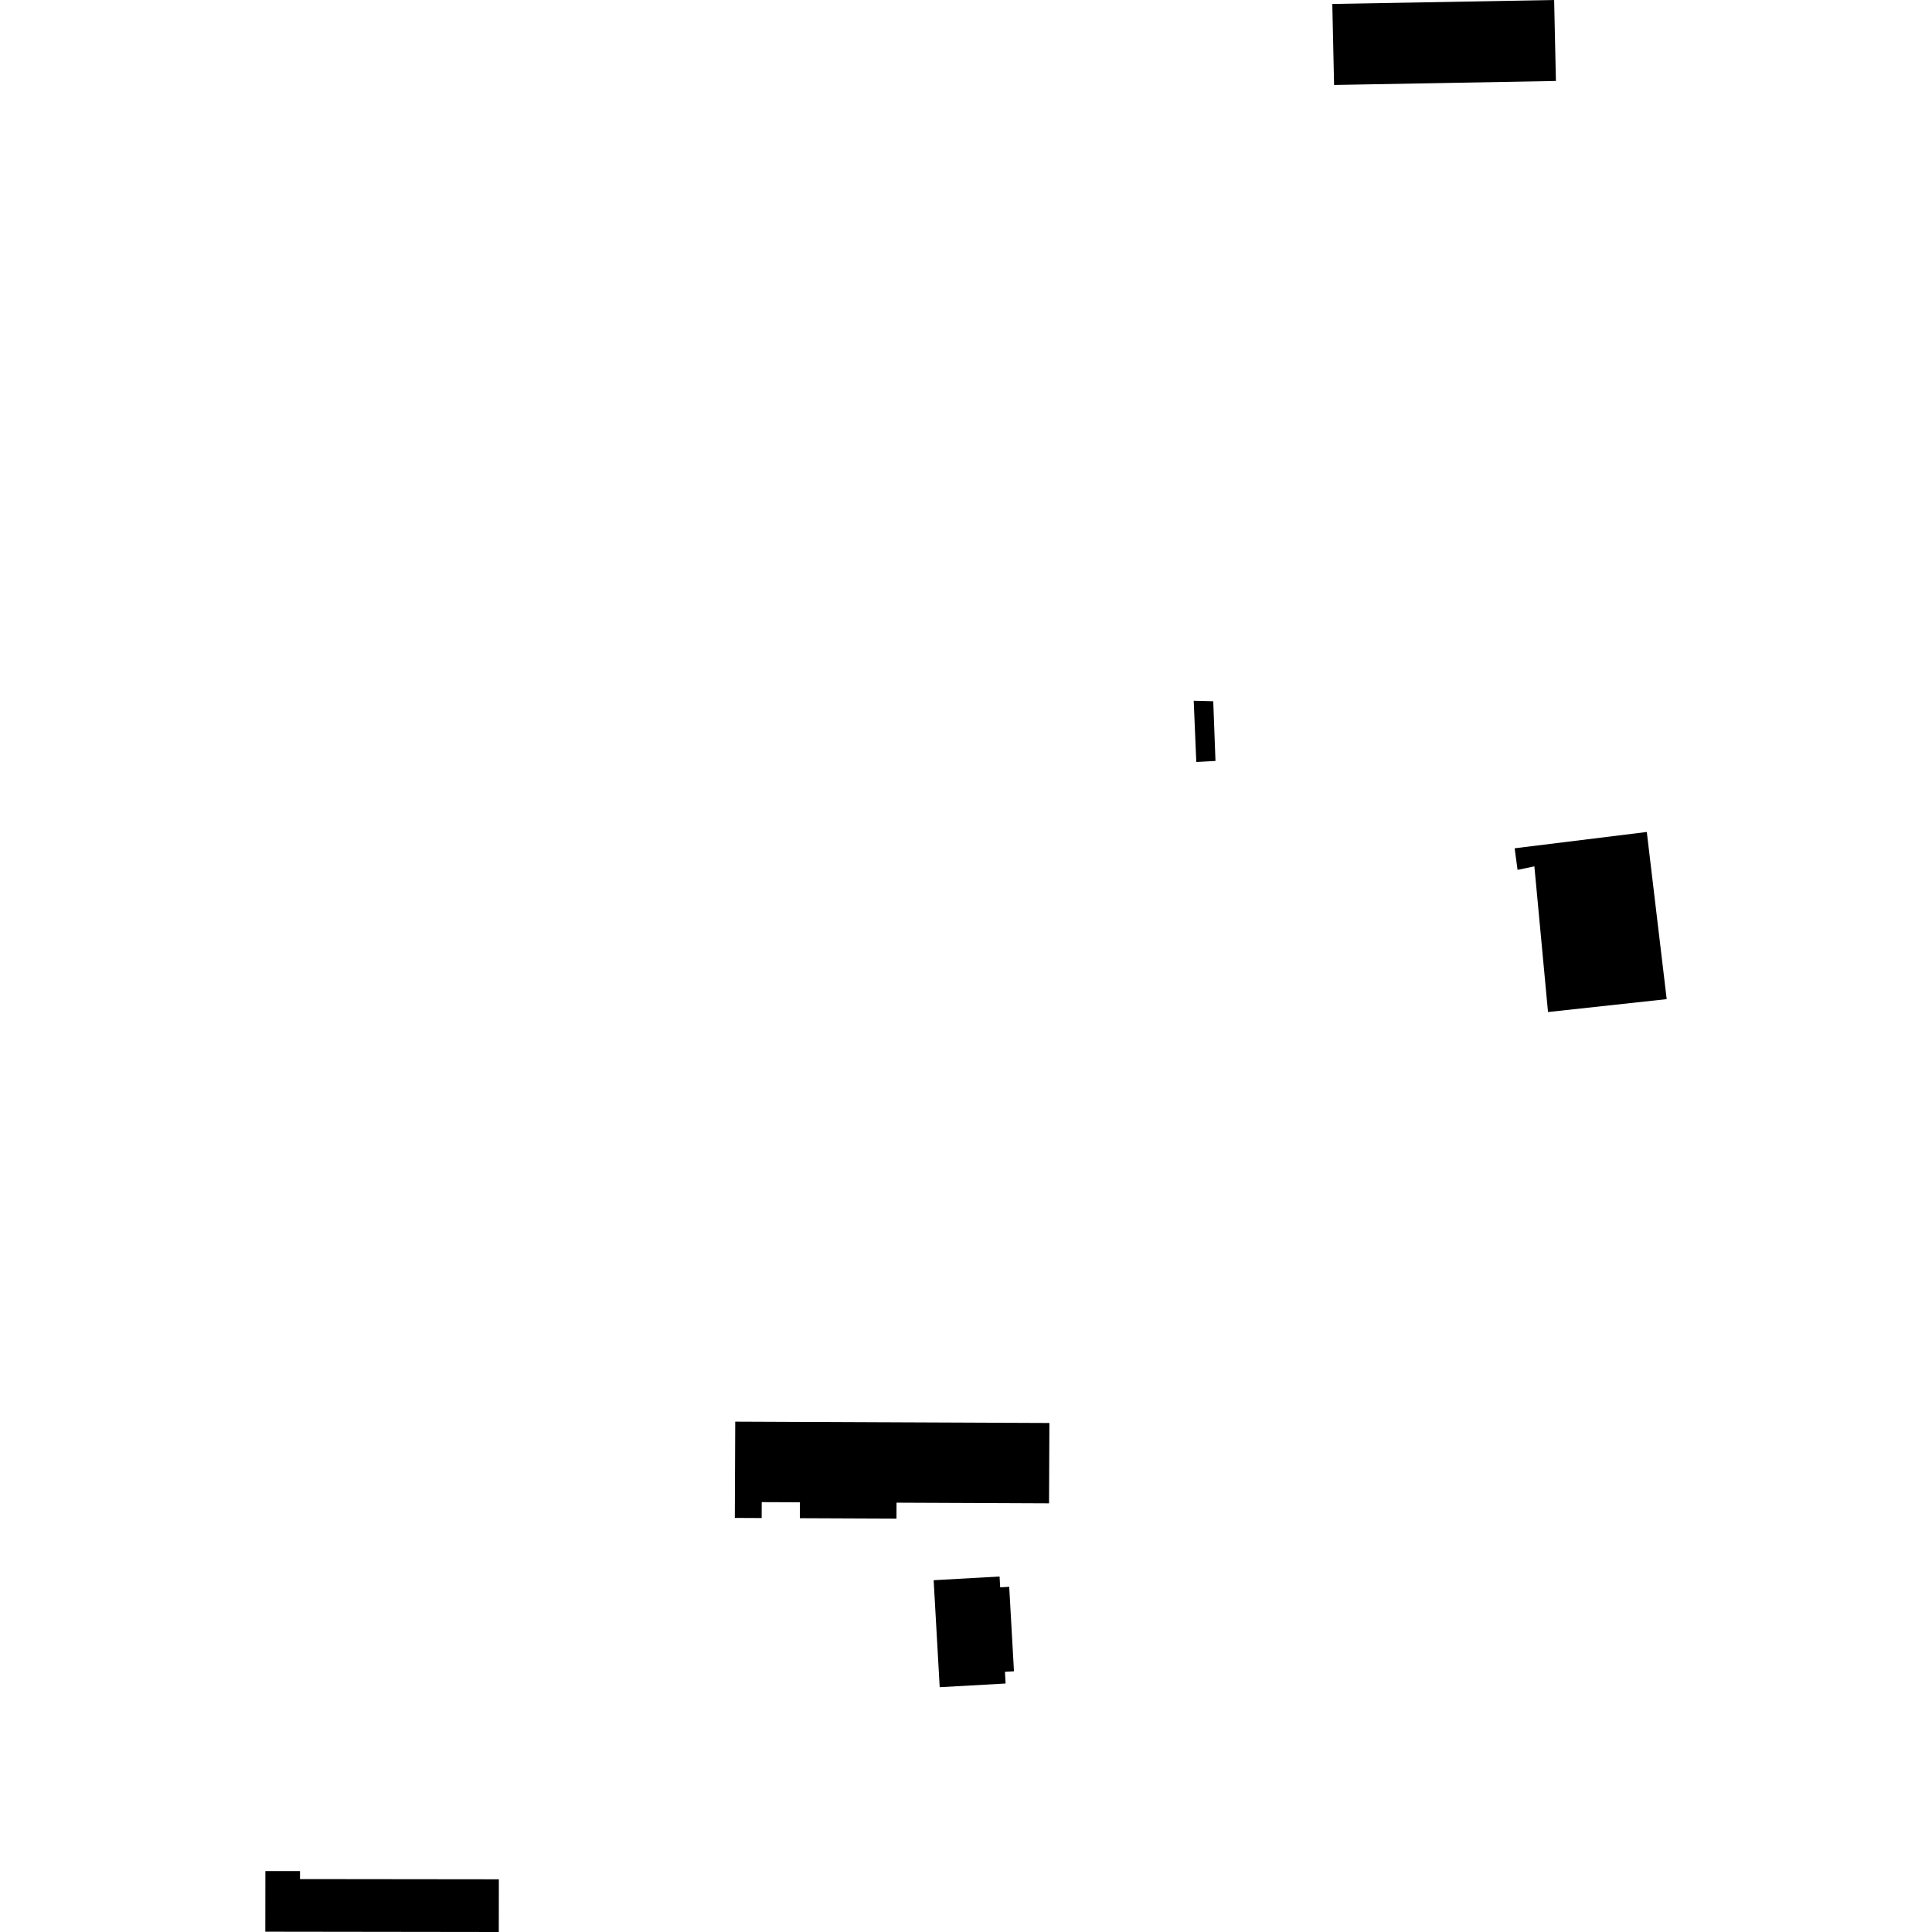 <?xml version="1.0" encoding="utf-8" standalone="no"?>
<!DOCTYPE svg PUBLIC "-//W3C//DTD SVG 1.1//EN"
  "http://www.w3.org/Graphics/SVG/1.1/DTD/svg11.dtd">
<!-- Created with matplotlib (https://matplotlib.org/) -->
<svg height="288pt" version="1.1" viewBox="0 0 288 288" width="288pt" xmlns="http://www.w3.org/2000/svg" xmlns:xlink="http://www.w3.org/1999/xlink">
 <defs>
  <style type="text/css">
*{stroke-linecap:butt;stroke-linejoin:round;}
  </style>
 </defs>
 <g id="figure_1">
  <g id="patch_1">
   <path d="M 0 288 
L 288 288 
L 288 0 
L 0 0 
z
" style="fill:none;opacity:0;"/>
  </g>
  <g id="axes_1">
   <g id="PatchCollection_1">
    <path clip-path="url(#pe151d12da0)" d="M 177.945 104.461 
L 180.857 104.534 
L 181.19 113.434 
L 178.33 113.588 
L 177.945 104.461 
"/>
    <path clip-path="url(#pe151d12da0)" d="M 198.604 0.59 
L 231.672 0 
L 231.937 12.071 
L 198.869 12.666 
L 198.604 0.59 
"/>
    <path clip-path="url(#pe151d12da0)" d="M 156.378 224.101 
L 133.644 224.003 
L 133.636 226.375 
L 119.236 226.314 
L 119.247 223.942 
L 113.548 223.919 
L 113.54 226.292 
L 109.537 226.273 
L 109.599 211.923 
L 156.432 212.123 
L 156.378 224.101 
"/>
    <path clip-path="url(#pe151d12da0)" d="M 39.549 287.954 
L 74.353 288 
L 74.364 280.142 
L 44.722 280.109 
L 44.723 278.921 
L 39.558 278.919 
L 39.549 287.954 
"/>
    <path clip-path="url(#pe151d12da0)" d="M 139.178 235.56 
L 140.079 251.509 
L 149.905 250.957 
L 149.806 249.213 
L 151.151 249.136 
L 150.441 236.544 
L 149.096 236.621 
L 149.004 235.008 
L 139.178 235.56 
"/>
    <path clip-path="url(#pe151d12da0)" d="M 245.485 124.021 
L 248.451 148.939 
L 230.759 150.863 
L 228.726 129.145 
L 226.219 129.67 
L 225.785 126.452 
L 245.485 124.021 
"/>
   </g>
  </g>
 </g>
 <defs>
  <clipPath id="pe151d12da0">
   <rect height="288" width="208.903" x="39.549" y="0"/>
  </clipPath>
 </defs>
</svg>
